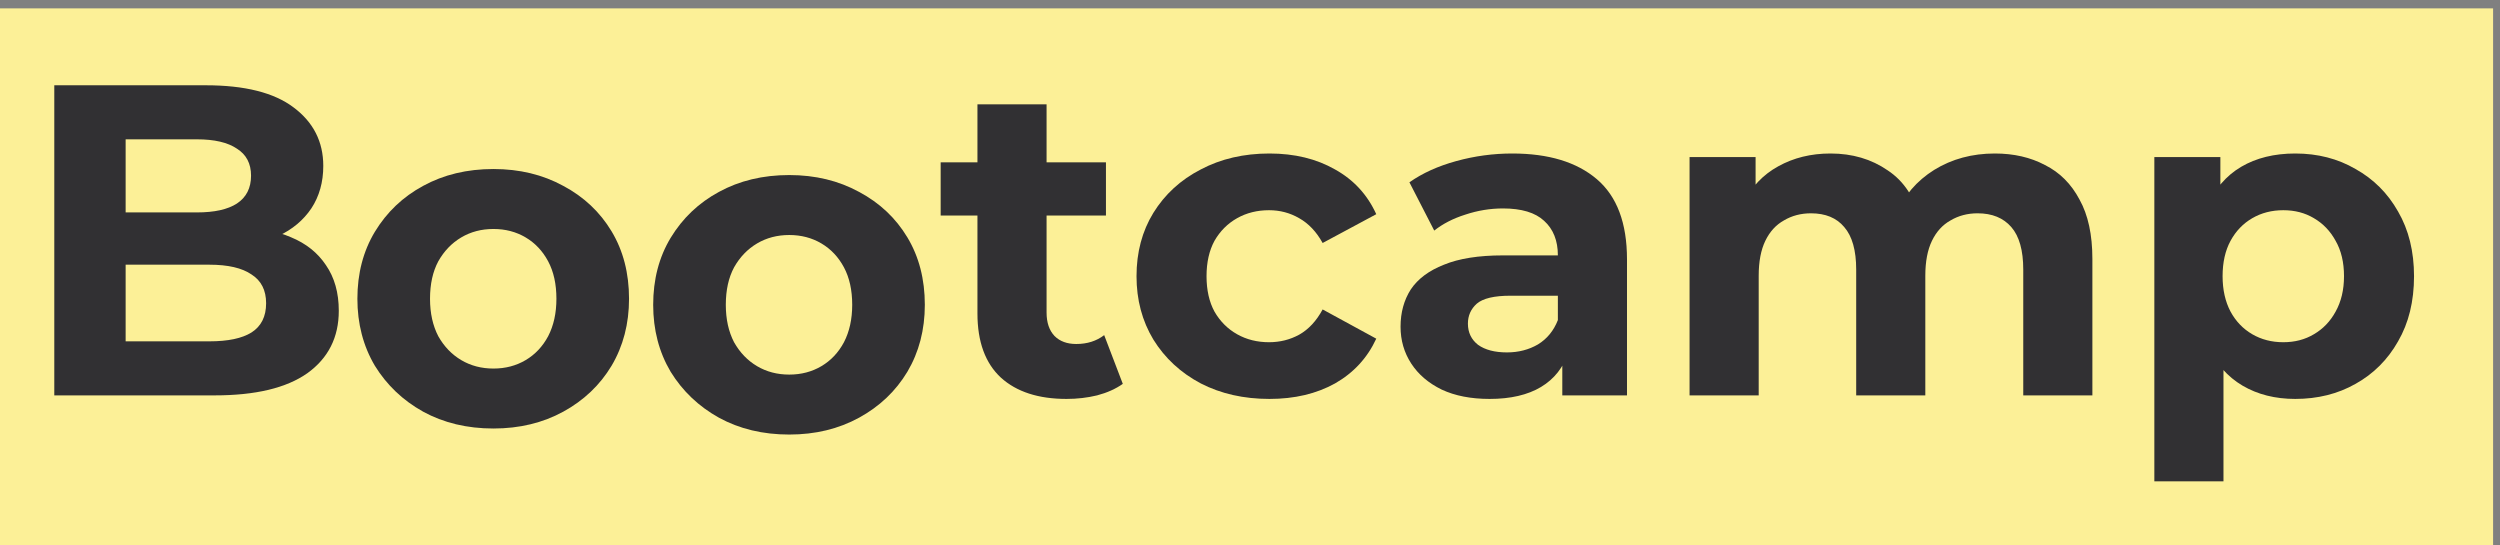<svg width="275" height="60" viewBox="0 0 275 60" fill="none" xmlns="http://www.w3.org/2000/svg">
<rect x="0" y="0" width="275" height="60" fill="#808080" stroke="none"/>
<path d="M274.24 0.922H0V60H274.24V0.922Z" fill="#FCF097"/>
<path d="M5.972 43.492V9.381H22.643C26.933 9.381 30.15 10.193 32.295 11.817C34.472 13.442 35.561 15.586 35.561 18.25C35.561 20.037 35.122 21.596 34.245 22.928C33.367 24.227 32.165 25.234 30.637 25.949C29.11 26.664 27.355 27.021 25.373 27.021L26.299 25.023C28.444 25.023 30.345 25.381 32.002 26.095C33.66 26.777 34.943 27.801 35.853 29.165C36.796 30.53 37.267 32.203 37.267 34.184C37.267 37.108 36.113 39.398 33.806 41.055C31.499 42.68 28.103 43.492 23.618 43.492H5.972ZM13.82 37.547H23.033C25.08 37.547 26.624 37.222 27.664 36.572C28.736 35.89 29.273 34.818 29.273 33.356C29.273 31.927 28.736 30.871 27.664 30.189C26.624 29.474 25.08 29.116 23.033 29.116H13.235V23.366H21.668C23.586 23.366 25.048 23.041 26.055 22.392C27.095 21.709 27.615 20.686 27.615 19.322C27.615 17.99 27.095 16.999 26.055 16.349C25.048 15.667 23.586 15.326 21.668 15.326H13.82V37.547Z" fill="#313033"/>
<path d="M117.317 43.882C114.23 43.882 111.825 43.102 110.102 41.542C108.38 39.951 107.519 37.595 107.519 34.477V11.476H115.123V34.379C115.123 35.484 115.416 36.345 116.001 36.962C116.586 37.547 117.382 37.839 118.389 37.839C119.592 37.839 120.615 37.514 121.46 36.864L123.508 42.225C122.728 42.777 121.785 43.199 120.68 43.492C119.608 43.752 118.487 43.882 117.317 43.882ZM103.473 23.707V17.86H121.655V23.707H103.473Z" fill="#313033"/>
<path d="M139.641 43.882C136.814 43.882 134.295 43.313 132.085 42.176C129.875 41.007 128.137 39.398 126.87 37.352C125.635 35.305 125.017 32.982 125.017 30.383C125.017 27.752 125.635 25.429 126.87 23.415C128.137 21.368 129.875 19.777 132.085 18.64C134.295 17.47 136.814 16.885 139.641 16.885C142.403 16.885 144.808 17.47 146.855 18.64C148.903 19.777 150.414 21.417 151.389 23.561L145.49 26.729C144.808 25.494 143.947 24.585 142.907 24C141.899 23.415 140.795 23.123 139.592 23.123C138.292 23.123 137.122 23.415 136.082 24C135.043 24.585 134.214 25.413 133.596 26.485C133.011 27.557 132.719 28.857 132.719 30.383C132.719 31.91 133.011 33.21 133.596 34.282C134.214 35.354 135.043 36.182 136.082 36.767C137.122 37.352 138.292 37.644 139.592 37.644C140.795 37.644 141.899 37.368 142.907 36.816C143.947 36.231 144.808 35.305 145.49 34.038L151.389 37.254C150.414 39.366 148.903 41.007 146.855 42.176C144.808 43.313 142.403 43.882 139.641 43.882Z" fill="#313033"/>
<path d="M171.853 43.492V38.375L171.366 37.254V28.093C171.366 26.469 170.862 25.202 169.854 24.292C168.88 23.383 167.368 22.928 165.321 22.928C163.924 22.928 162.543 23.155 161.178 23.61C159.845 24.032 158.708 24.617 157.766 25.364L155.036 20.053C156.466 19.046 158.188 18.266 160.203 17.714C162.218 17.161 164.265 16.885 166.345 16.885C170.342 16.885 173.445 17.827 175.655 19.712C177.865 21.596 178.97 24.536 178.97 28.532V43.492H171.853ZM163.859 43.882C161.811 43.882 160.057 43.541 158.594 42.858C157.132 42.144 156.011 41.185 155.231 39.983C154.451 38.781 154.061 37.433 154.061 35.939C154.061 34.379 154.435 33.015 155.182 31.845C155.962 30.676 157.181 29.766 158.838 29.116C160.495 28.434 162.656 28.093 165.321 28.093H172.292V32.528H166.15C164.362 32.528 163.128 32.82 162.445 33.405C161.795 33.989 161.47 34.72 161.47 35.597C161.47 36.572 161.844 37.352 162.591 37.937C163.371 38.489 164.427 38.765 165.76 38.765C167.027 38.765 168.165 38.473 169.172 37.888C170.179 37.271 170.911 36.377 171.366 35.208L172.535 38.716C171.983 40.406 170.976 41.689 169.513 42.566C168.051 43.443 166.166 43.882 163.859 43.882Z" fill="#313033"/>
<path d="M219.438 16.885C221.518 16.885 223.354 17.308 224.946 18.152C226.571 18.964 227.839 20.231 228.748 21.953C229.691 23.642 230.162 25.819 230.162 28.483V43.492H222.558V29.652C222.558 27.541 222.119 25.982 221.242 24.974C220.364 23.967 219.129 23.464 217.537 23.464C216.432 23.464 215.441 23.724 214.563 24.244C213.686 24.731 213.004 25.478 212.516 26.485C212.029 27.492 211.785 28.775 211.785 30.335V43.492H204.181V29.652C204.181 27.541 203.742 25.982 202.864 24.974C202.02 23.967 200.801 23.464 199.209 23.464C198.104 23.464 197.112 23.724 196.235 24.244C195.358 24.731 194.675 25.478 194.188 26.485C193.7 27.492 193.457 28.775 193.457 30.335V43.492H185.852V17.275H193.115V24.438L191.75 22.343C192.66 20.556 193.944 19.208 195.601 18.298C197.291 17.356 199.209 16.885 201.353 16.885C203.758 16.885 205.854 17.503 207.642 18.737C209.461 19.939 210.664 21.791 211.249 24.292L208.568 23.561C209.445 21.515 210.842 19.89 212.76 18.688C214.71 17.486 216.936 16.885 219.438 16.885Z" fill="#313033"/>
<path d="M252.479 43.882C250.269 43.882 248.336 43.394 246.679 42.42C245.021 41.445 243.721 39.967 242.779 37.985C241.869 35.971 241.414 33.437 241.414 30.383C241.414 27.297 241.853 24.763 242.73 22.782C243.608 20.8 244.875 19.322 246.532 18.347C248.19 17.373 250.172 16.885 252.479 16.885C254.949 16.885 257.159 17.454 259.109 18.591C261.091 19.695 262.651 21.255 263.788 23.269C264.958 25.283 265.543 27.655 265.543 30.383C265.543 33.145 264.958 35.532 263.788 37.547C262.651 39.561 261.091 41.12 259.109 42.225C257.159 43.329 254.949 43.882 252.479 43.882ZM236.978 52.945V17.275H244.241V22.635L244.095 30.432L244.582 38.18V52.945H236.978ZM251.163 37.644C252.43 37.644 253.552 37.352 254.527 36.767C255.534 36.182 256.33 35.354 256.915 34.282C257.533 33.177 257.841 31.878 257.841 30.383C257.841 28.857 257.533 27.557 256.915 26.485C256.33 25.413 255.534 24.585 254.527 24C253.552 23.415 252.43 23.123 251.163 23.123C249.896 23.123 248.758 23.415 247.751 24C246.743 24.585 245.947 25.413 245.362 26.485C244.777 27.557 244.485 28.857 244.485 30.383C244.485 31.878 244.777 33.177 245.362 34.282C245.947 35.354 246.743 36.182 247.751 36.767C248.758 37.352 249.896 37.644 251.163 37.644Z" fill="#313033"/>
<path d="M54.279 47.136C51.38 47.136 48.802 46.518 46.543 45.282C44.319 44.045 42.549 42.362 41.235 40.232C39.954 38.068 39.313 35.612 39.313 32.865C39.313 30.082 39.954 27.627 41.235 25.497C42.549 23.333 44.319 21.65 46.543 20.448C48.802 19.211 51.38 18.593 54.279 18.593C57.144 18.593 59.706 19.211 61.964 20.448C64.223 21.65 65.992 23.316 67.273 25.445C68.554 27.575 69.194 30.048 69.194 32.865C69.194 35.612 68.554 38.068 67.273 40.232C65.992 42.362 64.223 44.045 61.964 45.282C59.706 46.518 57.144 47.136 54.279 47.136ZM54.279 40.541C55.594 40.541 56.773 40.232 57.818 39.614C58.863 38.996 59.689 38.12 60.296 36.986C60.903 35.819 61.206 34.445 61.206 32.865C61.206 31.25 60.903 29.876 60.296 28.743C59.689 27.609 58.863 26.733 57.818 26.115C56.773 25.497 55.594 25.188 54.279 25.188C52.965 25.188 51.785 25.497 50.74 26.115C49.695 26.733 48.852 27.609 48.212 28.743C47.605 29.876 47.302 31.25 47.302 32.865C47.302 34.445 47.605 35.819 48.212 36.986C48.852 38.12 49.695 38.996 50.74 39.614C51.785 40.232 52.965 40.541 54.279 40.541Z" fill="#313033"/>
<path d="M86.816 47.8C83.917 47.8 81.339 47.182 79.08 45.945C76.856 44.709 75.086 43.026 73.772 40.896C72.491 38.732 71.85 36.276 71.85 33.528C71.85 30.746 72.491 28.29 73.772 26.161C75.086 23.997 76.856 22.314 79.08 21.111C81.339 19.875 83.917 19.256 86.816 19.256C89.681 19.256 92.243 19.875 94.501 21.111C96.76 22.314 98.529 23.979 99.81 26.109C101.091 28.239 101.731 30.712 101.731 33.528C101.731 36.276 101.091 38.732 99.81 40.896C98.529 43.026 96.76 44.709 94.501 45.945C92.243 47.182 89.681 47.8 86.816 47.8ZM86.816 41.205C88.131 41.205 89.31 40.896 90.355 40.278C91.4 39.66 92.226 38.784 92.833 37.65C93.439 36.482 93.743 35.108 93.743 33.528C93.743 31.914 93.439 30.54 92.833 29.407C92.226 28.273 91.4 27.397 90.355 26.779C89.31 26.161 88.131 25.851 86.816 25.851C85.501 25.851 84.322 26.161 83.277 26.779C82.232 27.397 81.389 28.273 80.749 29.407C80.142 30.54 79.839 31.914 79.839 33.528C79.839 35.108 80.142 36.482 80.749 37.65C81.389 38.784 82.232 39.66 83.277 40.278C84.322 40.896 85.501 41.205 86.816 41.205Z" fill="#313033"/>
</svg>
